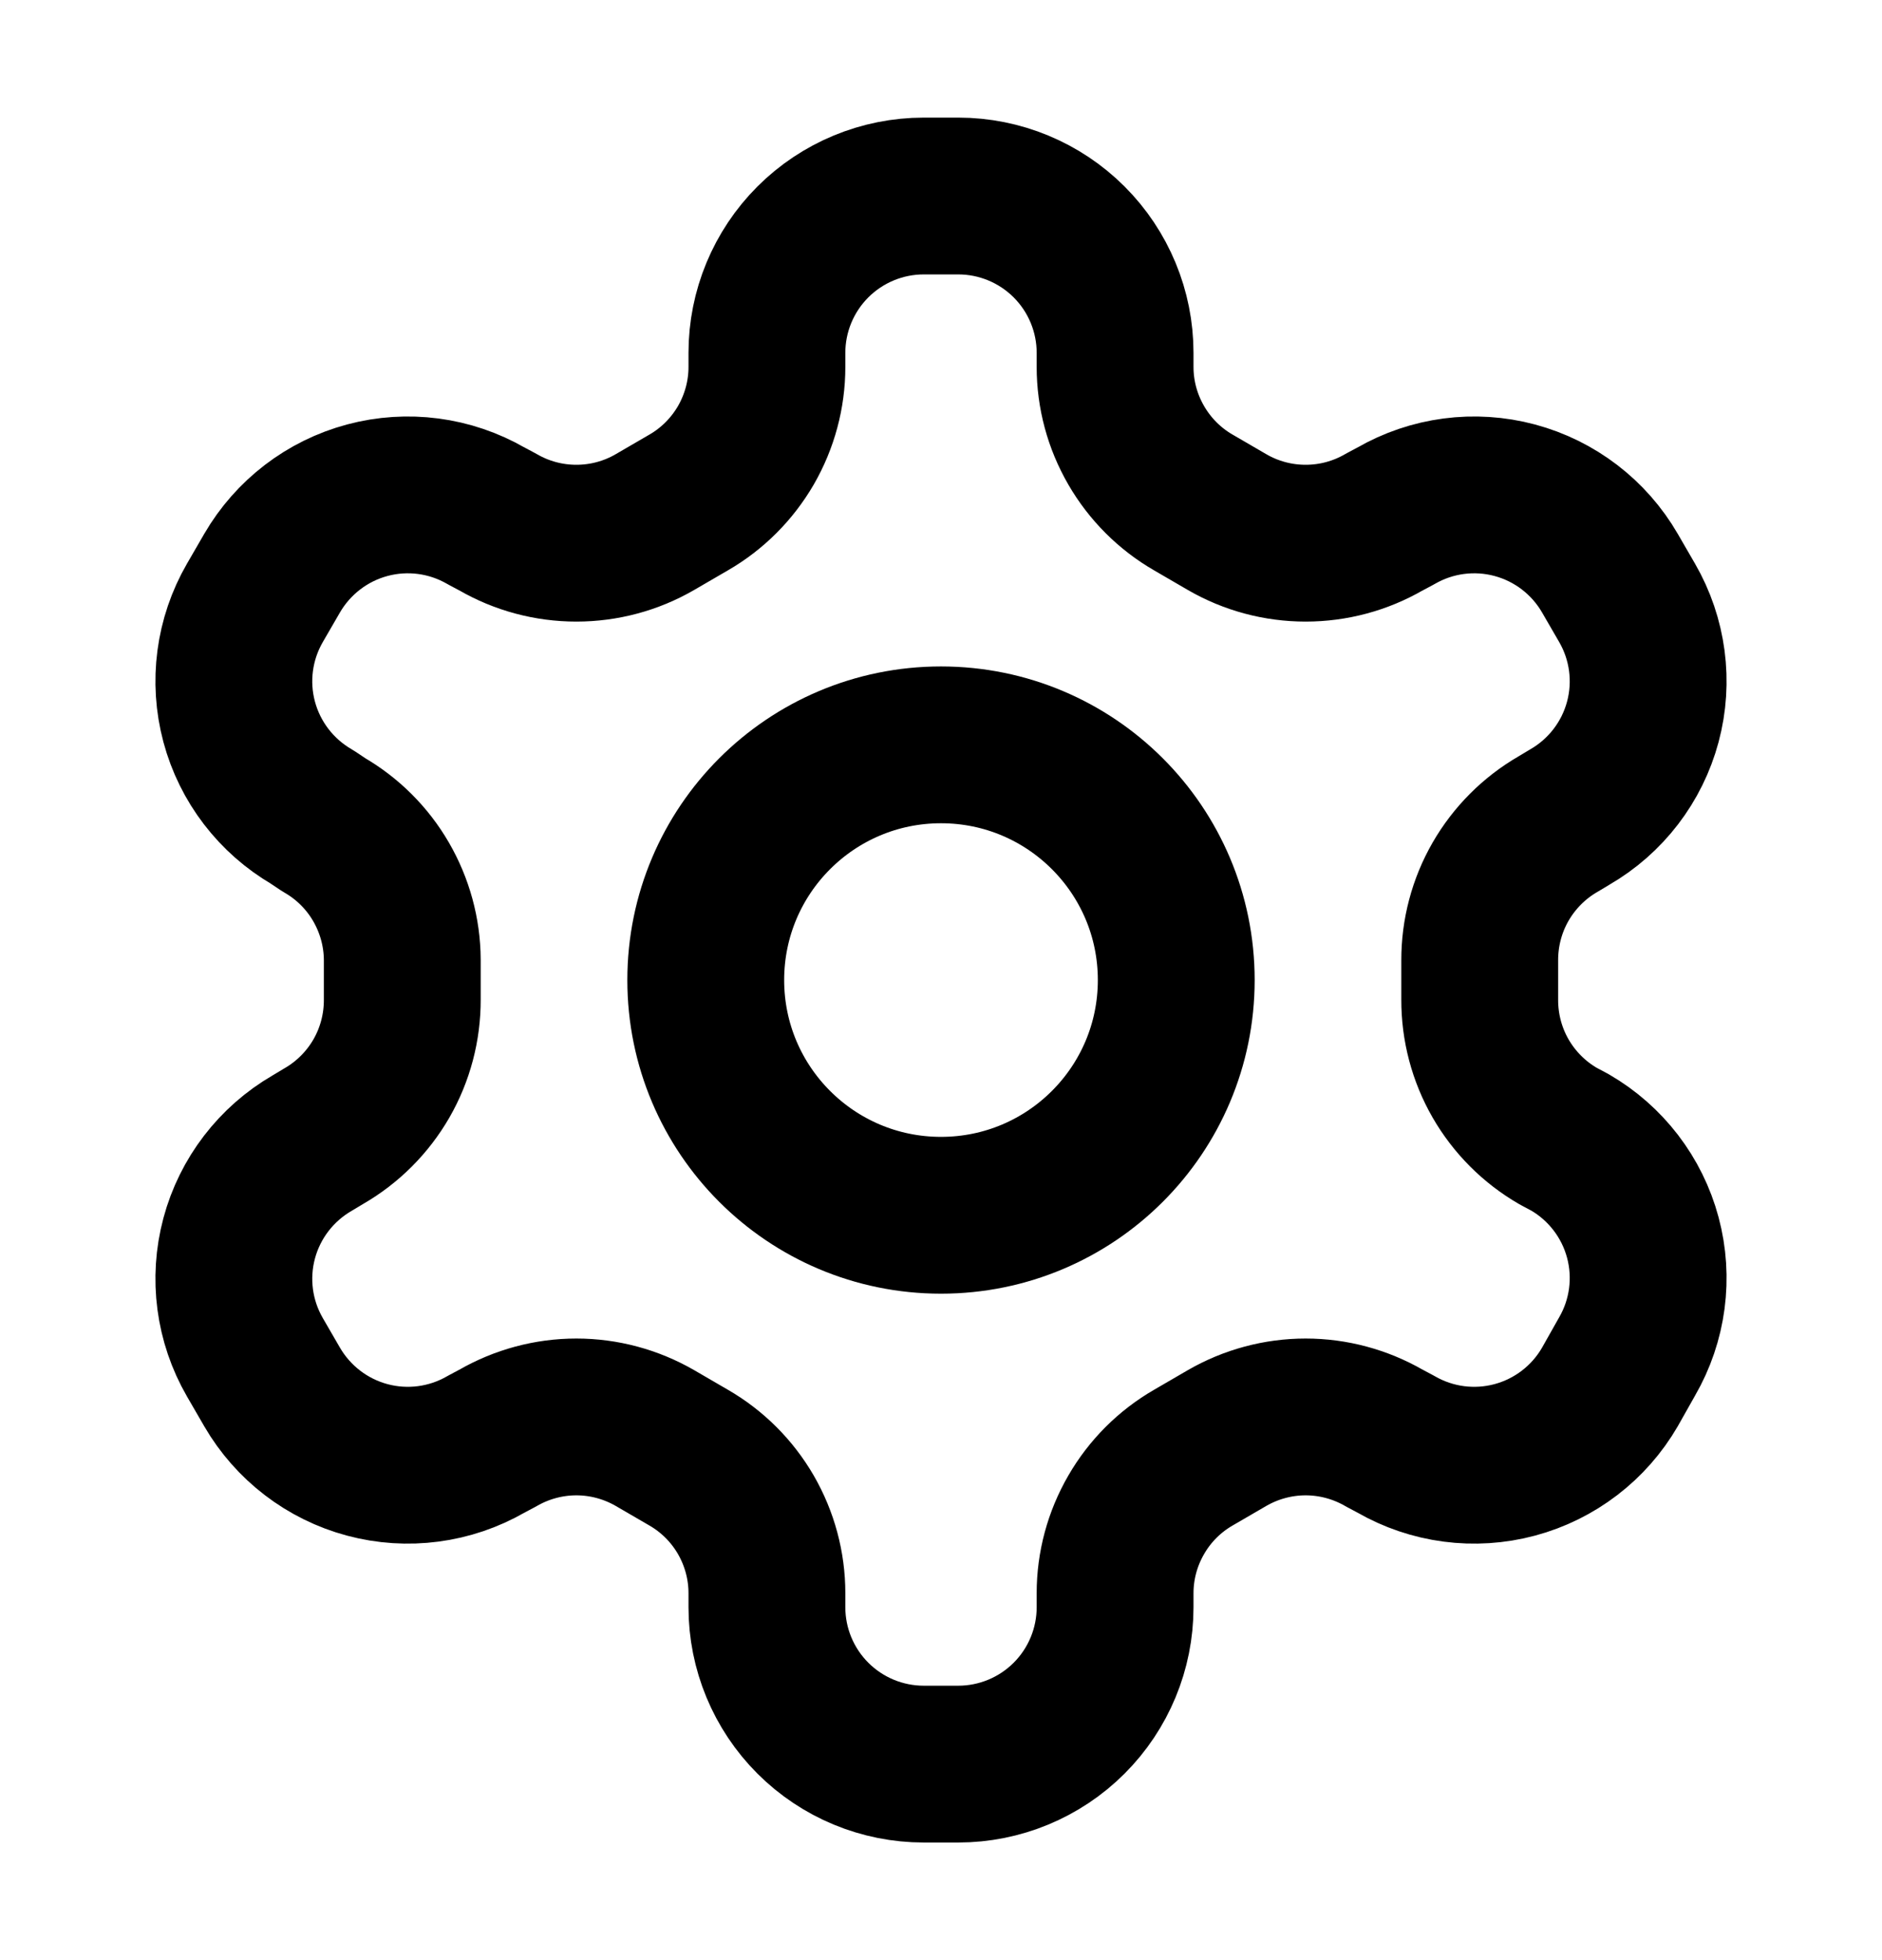 <svg width="24" height="25" viewBox="0 0 24 25" fill="none" xmlns="http://www.w3.org/2000/svg">
<path d="M12.22 2.5H11.78C11.25 2.5 10.741 2.711 10.366 3.086C9.991 3.461 9.78 3.97 9.78 4.5V4.68C9.78 5.031 9.687 5.375 9.512 5.679C9.336 5.982 9.084 6.235 8.78 6.41L8.35 6.66C8.046 6.836 7.701 6.928 7.35 6.928C6.999 6.928 6.654 6.836 6.35 6.66L6.2 6.58C5.741 6.315 5.196 6.243 4.684 6.38C4.172 6.517 3.736 6.852 3.47 7.31L3.25 7.69C2.985 8.149 2.913 8.694 3.05 9.206C3.187 9.718 3.522 10.154 3.98 10.42L4.13 10.52C4.432 10.694 4.684 10.945 4.859 11.247C5.034 11.549 5.128 11.891 5.13 12.24V12.75C5.131 13.102 5.04 13.449 4.864 13.755C4.688 14.06 4.435 14.314 4.13 14.49L3.98 14.58C3.522 14.846 3.187 15.282 3.05 15.794C2.913 16.306 2.985 16.851 3.25 17.31L3.47 17.69C3.736 18.148 4.172 18.483 4.684 18.62C5.196 18.757 5.741 18.685 6.2 18.42L6.35 18.34C6.654 18.165 6.999 18.072 7.35 18.072C7.701 18.072 8.046 18.165 8.35 18.34L8.78 18.59C9.084 18.765 9.336 19.017 9.512 19.321C9.687 19.625 9.78 19.969 9.78 20.32V20.5C9.78 21.03 9.991 21.539 10.366 21.914C10.741 22.289 11.25 22.5 11.78 22.5H12.22C12.75 22.5 13.259 22.289 13.634 21.914C14.009 21.539 14.22 21.03 14.22 20.5V20.32C14.22 19.969 14.313 19.625 14.489 19.321C14.664 19.017 14.916 18.765 15.22 18.59L15.65 18.34C15.954 18.165 16.299 18.072 16.65 18.072C17.001 18.072 17.346 18.165 17.65 18.34L17.8 18.42C18.259 18.685 18.804 18.757 19.316 18.62C19.828 18.483 20.265 18.148 20.53 17.69L20.75 17.3C21.015 16.841 21.087 16.296 20.95 15.784C20.813 15.272 20.479 14.836 20.02 14.57L19.87 14.49C19.565 14.314 19.312 14.06 19.136 13.755C18.96 13.449 18.869 13.102 18.87 12.75V12.25C18.869 11.898 18.96 11.551 19.136 11.245C19.312 10.94 19.565 10.686 19.87 10.51L20.02 10.42C20.479 10.154 20.813 9.718 20.95 9.206C21.087 8.694 21.015 8.149 20.75 7.69L20.53 7.31C20.265 6.852 19.828 6.517 19.316 6.38C18.804 6.243 18.259 6.315 17.8 6.58L17.65 6.66C17.346 6.836 17.001 6.928 16.65 6.928C16.299 6.928 15.954 6.836 15.65 6.66L15.22 6.41C14.916 6.235 14.664 5.982 14.489 5.679C14.313 5.375 14.22 5.031 14.22 4.68V4.5C14.22 3.97 14.009 3.461 13.634 3.086C13.259 2.711 12.75 2.5 12.22 2.5Z" stroke="black" stroke-width="2" stroke-linecap="round" stroke-linejoin="round"/>
<path d="M12 15.5C13.657 15.5 15 14.157 15 12.5C15 10.843 13.657 9.5 12 9.5C10.343 9.5 9 10.843 9 12.5C9 14.157 10.343 15.5 12 15.5Z" stroke="black" stroke-width="2" stroke-linecap="round" stroke-linejoin="round"/>
</svg>
